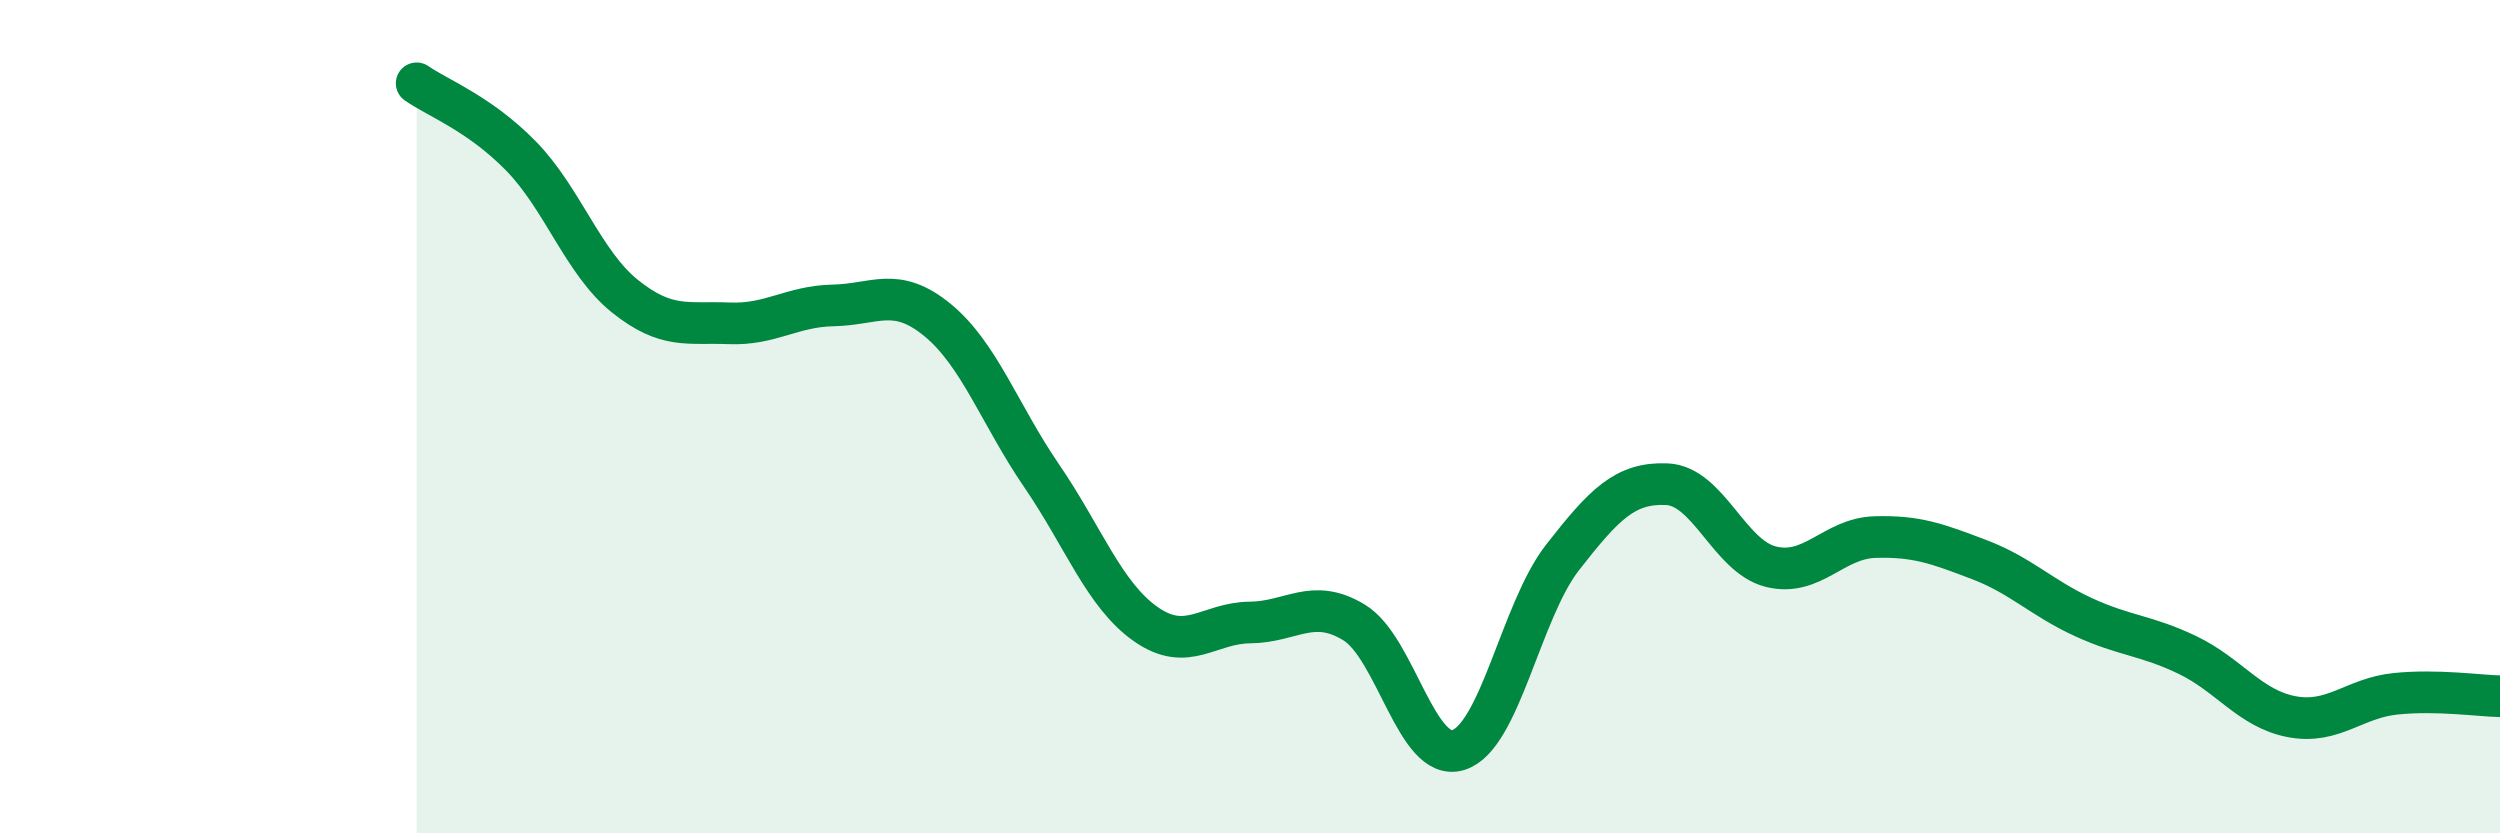 
    <svg width="60" height="20" viewBox="0 0 60 20" xmlns="http://www.w3.org/2000/svg">
      <path
        d="M 10,2 C 10.5,2.35 11.5,2.72 12.5,3.74 C 13.5,4.76 14,6.31 15,7.11 C 16,7.91 16.5,7.72 17.5,7.76 C 18.5,7.8 19,7.35 20,7.33 C 21,7.31 21.5,6.86 22.5,7.68 C 23.5,8.5 24,9.96 25,11.42 C 26,12.88 26.5,14.28 27.5,14.98 C 28.5,15.68 29,14.95 30,14.94 C 31,14.93 31.5,14.33 32.5,14.94 C 33.5,15.55 34,18.31 35,18 C 36,17.69 36.5,14.66 37.5,13.38 C 38.5,12.1 39,11.58 40,11.62 C 41,11.66 41.5,13.35 42.5,13.6 C 43.5,13.85 44,12.92 45,12.89 C 46,12.86 46.5,13.05 47.5,13.43 C 48.5,13.81 49,14.35 50,14.81 C 51,15.27 51.5,15.24 52.5,15.72 C 53.5,16.2 54,17.01 55,17.2 C 56,17.39 56.5,16.75 57.5,16.65 C 58.5,16.55 59.5,16.7 60,16.71L60 20L10 20Z"
        fill="#008740"
        opacity="0.1"
        stroke-linecap="round"
        stroke-linejoin="round"
      />
      <path
        d="M 10,2 C 10.5,2.35 11.5,2.72 12.5,3.74 C 13.5,4.76 14,6.31 15,7.11 C 16,7.91 16.5,7.72 17.5,7.76 C 18.5,7.8 19,7.35 20,7.33 C 21,7.31 21.5,6.86 22.5,7.68 C 23.5,8.5 24,9.96 25,11.42 C 26,12.88 26.5,14.28 27.5,14.98 C 28.5,15.68 29,14.95 30,14.94 C 31,14.93 31.5,14.33 32.5,14.94 C 33.5,15.55 34,18.31 35,18 C 36,17.69 36.5,14.66 37.5,13.38 C 38.5,12.1 39,11.58 40,11.62 C 41,11.66 41.5,13.35 42.5,13.6 C 43.5,13.85 44,12.92 45,12.89 C 46,12.86 46.5,13.05 47.5,13.43 C 48.5,13.81 49,14.35 50,14.81 C 51,15.27 51.5,15.24 52.5,15.72 C 53.5,16.2 54,17.01 55,17.2 C 56,17.39 56.5,16.75 57.5,16.65 C 58.5,16.55 59.5,16.7 60,16.71"
        stroke="#008740"
        stroke-width="1"
        fill="none"
        stroke-linecap="round"
        stroke-linejoin="round"
      />
    </svg>
  